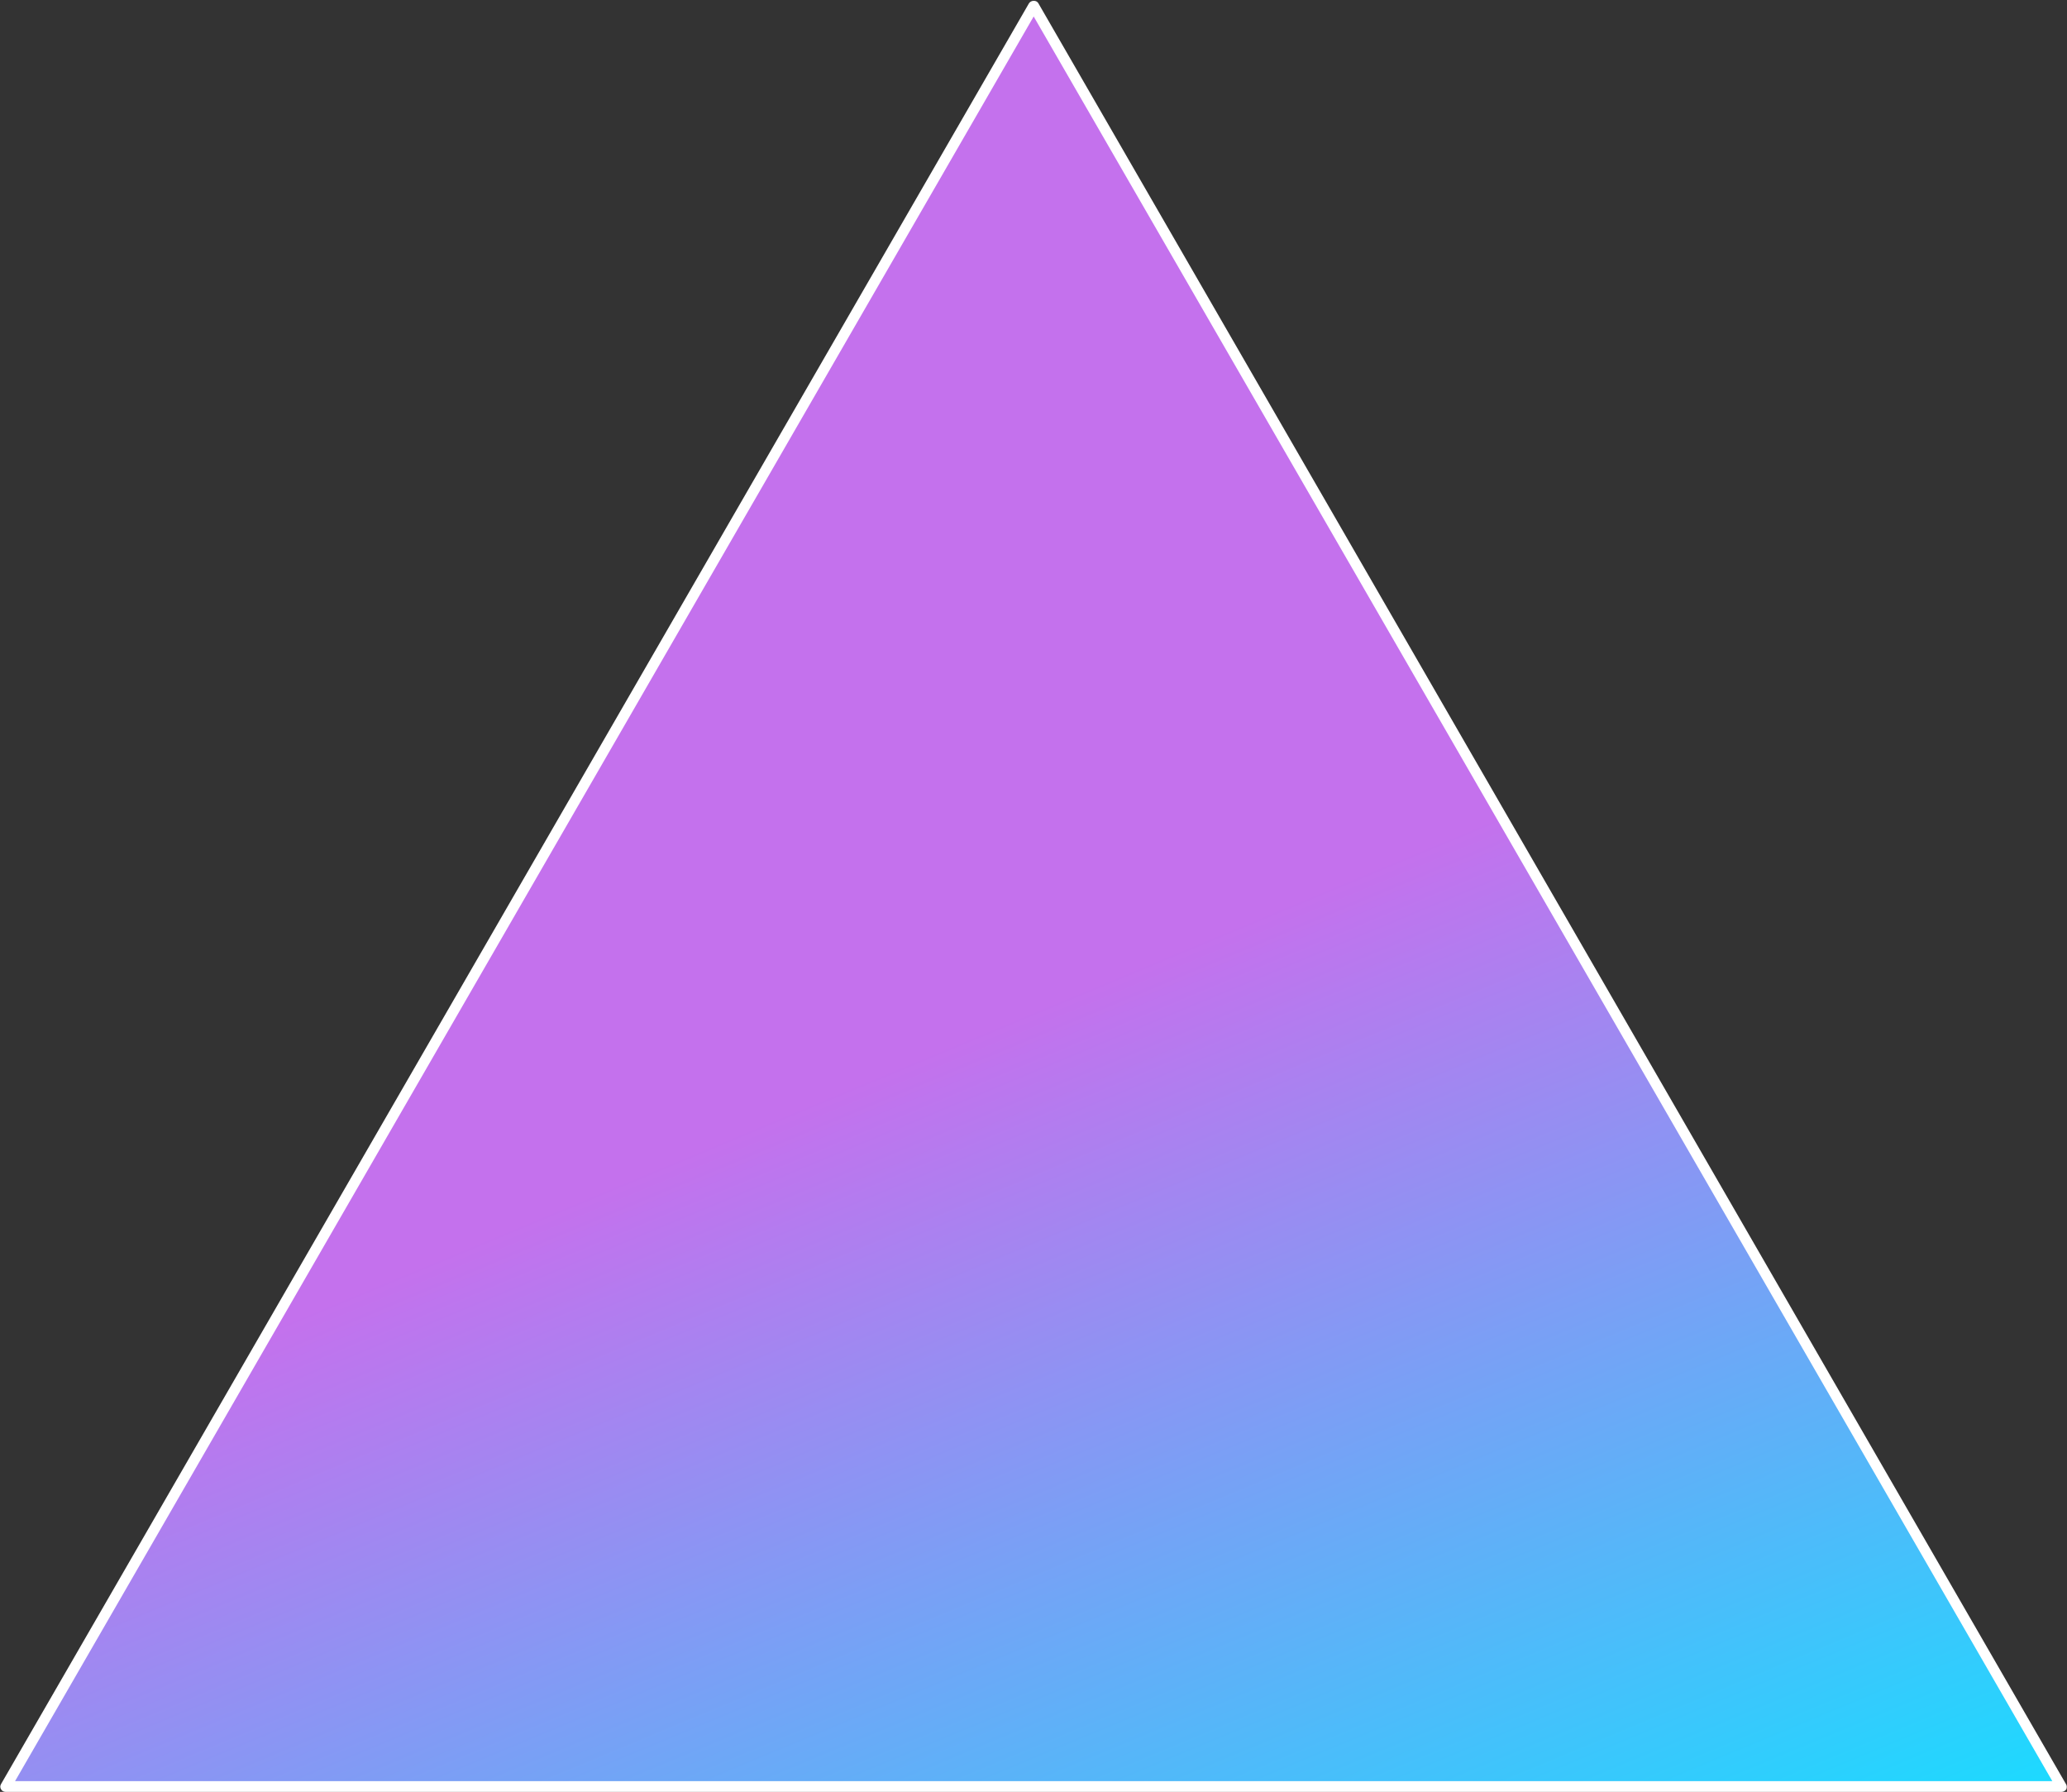 <?xml version="1.0" encoding="UTF-8" standalone="no"?><svg xmlns="http://www.w3.org/2000/svg" xmlns:xlink="http://www.w3.org/1999/xlink" fill="#ffffff" height="500.2" preserveAspectRatio="xMidYMid meet" version="1" viewBox="-0.1 -0.2 577.1 500.2" width="577.1" zoomAndPan="magnify"><rect x="-0.1" y="-0.2" width="577.1" height="500.2" fill="#333333" stroke="none"/><linearGradient gradientUnits="userSpaceOnUse" id="a" x1="330.451" x2="100.785" xlink:actuate="onLoad" xlink:show="other" xlink:type="simple" y1="599.25" y2="48.052"><stop offset="0" stop-color="#1cdaff"/><stop offset="0.518" stop-color="#c471ed"/><stop offset="1" stop-color="#c471ed"/></linearGradient><path d="M288.5 1.4L1.5 498.5 575.5 498.5z" fill="url(#a)"/><g id="change1_1"><path d="M576.7,497.8L289.8,0.7c-0.5-0.9-2-0.9-2.6,0L0.2,497.8c-0.3,0.5-0.3,1,0,1.5S1,500,1.5,500h574c0.5,0,1-0.3,1.3-0.7 C577,498.8,577,498.2,576.7,497.8z M4.1,497L288.5,4.4L572.9,497H4.1z" fill="inherit"/></g></svg>